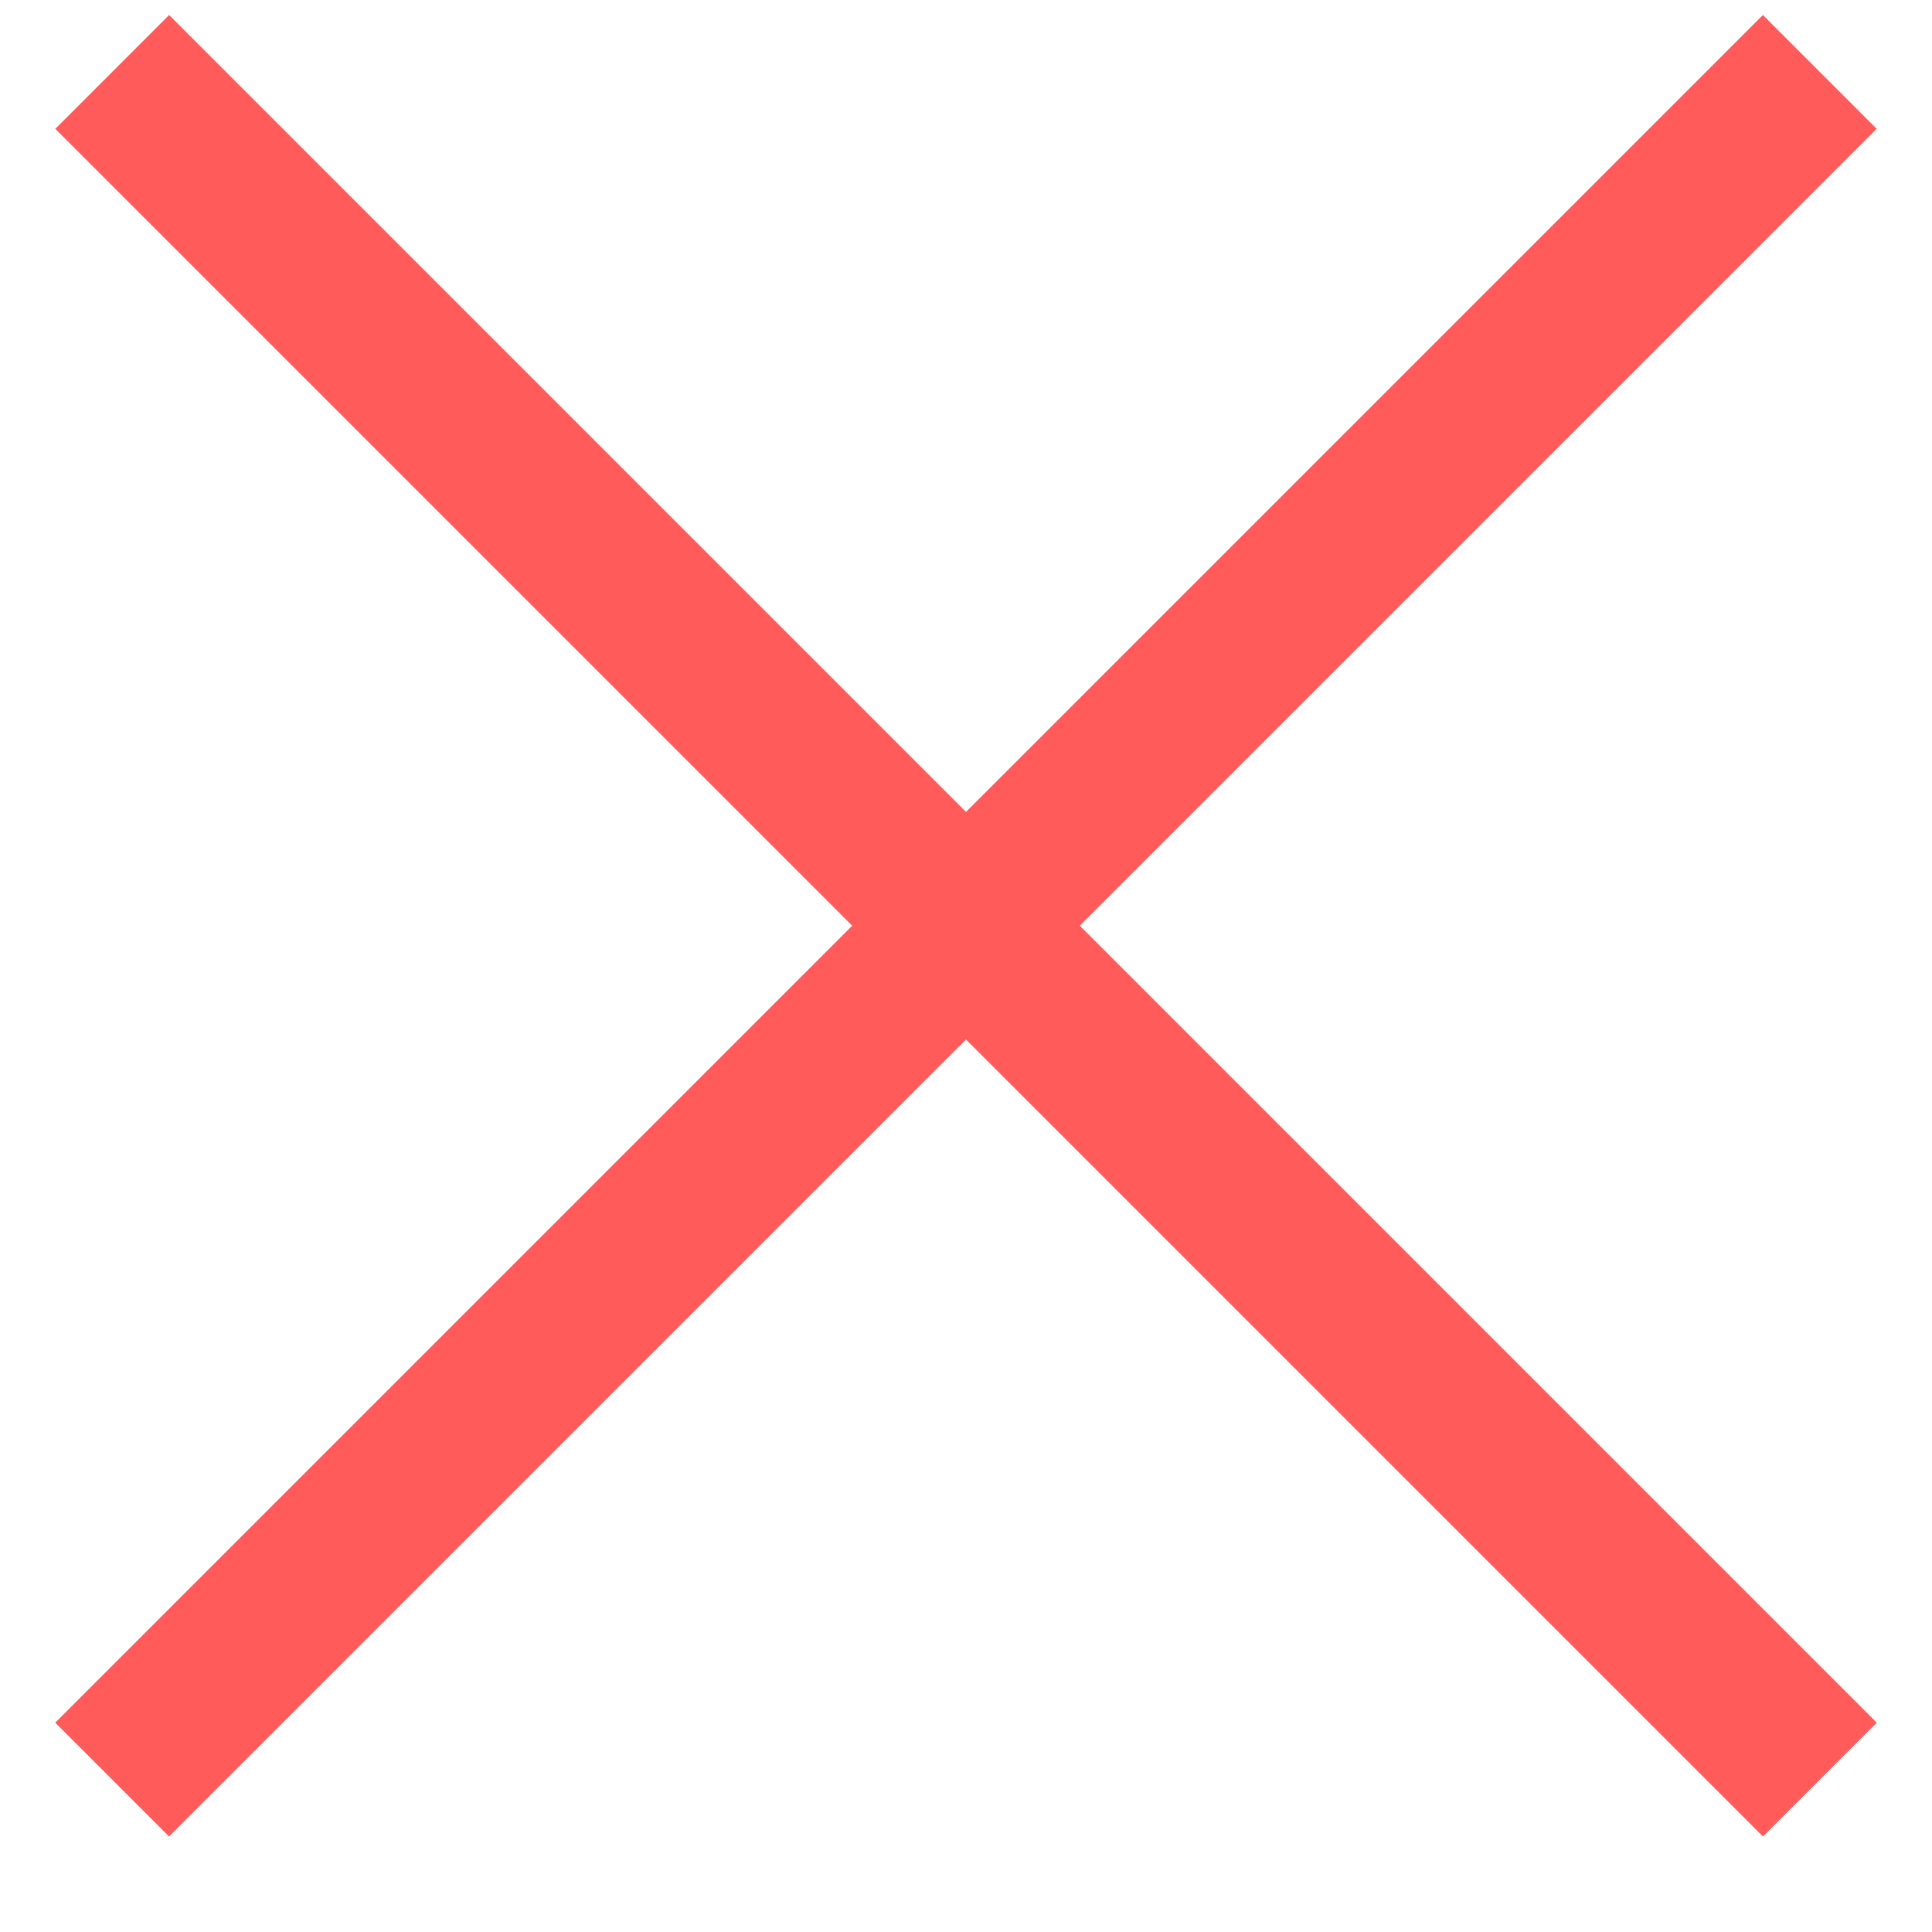 <?xml version="1.0" encoding="UTF-8"?>
<svg width="16px" height="16px" viewBox="0 0 16 16" version="1.1" xmlns="http://www.w3.org/2000/svg" xmlns:xlink="http://www.w3.org/1999/xlink">
    <!-- Generator: Sketch 52.4 (67378) - http://www.bohemiancoding.com/sketch -->
    <title>Icon/Close</title>
    <desc>Created with Sketch.</desc>
    <g id="Page-1" stroke="none" stroke-width="1" fill="none" fill-rule="evenodd">
        <g id="Popin-Rejoins-nous-Desktop" transform="translate(-1208, -129)" fill="#FF5B5B">
            <g id="Icon/Close" transform="translate(1208, 129)">
                <g>
                    <rect id="Rectangle" transform="translate(8, 7.667) rotate(-315) translate(-8, -7.667) " x="-2" y="7" width="20" height="1.333"></rect>
                    <rect id="Rectangle-Copy" transform="translate(8, 7.667) rotate(-45) translate(-8, -7.667) " x="-2" y="7" width="20" height="1.333"></rect>
                </g>
            </g>
        </g>
    </g>
</svg>